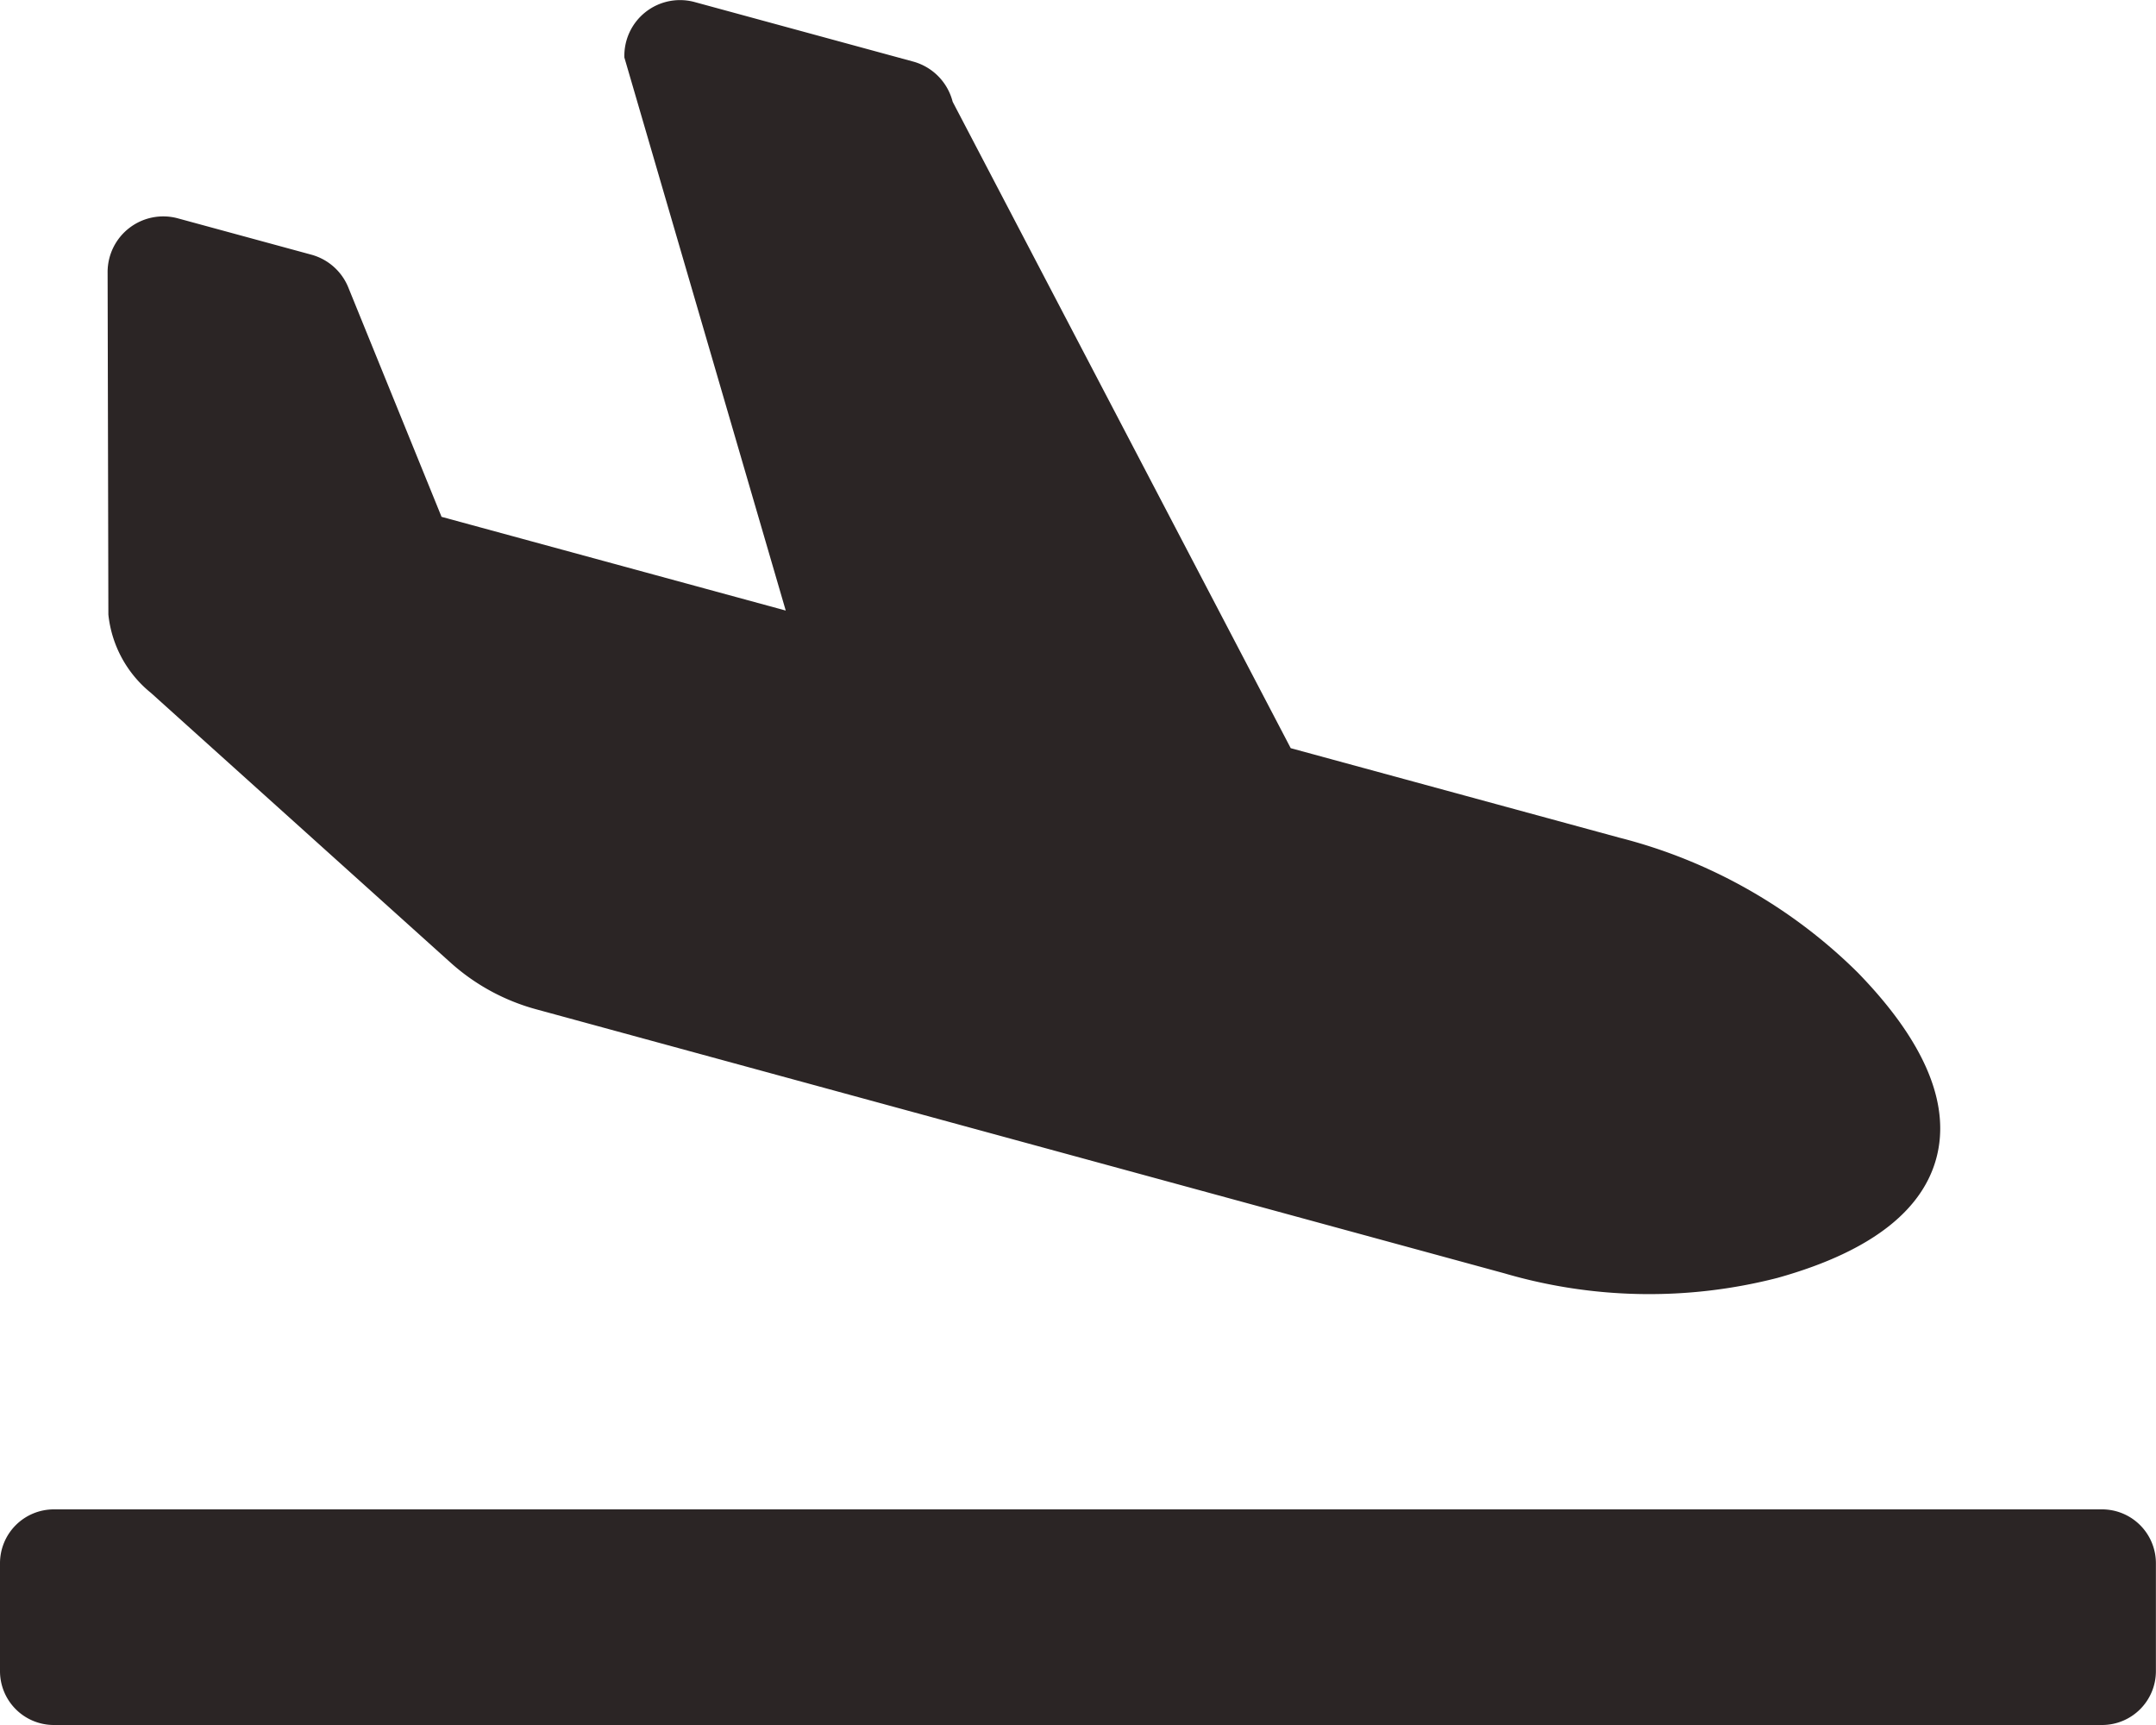 <svg xmlns="http://www.w3.org/2000/svg" width="22.5" height="18" viewBox="0 0 22.5 18">
  <path id="Icon_awesome-plane-arrival" data-name="Icon awesome-plane-arrival" d="M21.937,15.75H.562A.562.562,0,0,0,0,16.312v1.125A.562.562,0,0,0,.562,18H21.937a.562.562,0,0,0,.562-.562V16.312A.562.562,0,0,0,21.937,15.75ZM1.575,7.23,4.7,10.043a2.2,2.2,0,0,0,.9.49L15.7,13.287a5.376,5.376,0,0,0,2.848.048c1.043-.291,1.527-.746,1.661-1.255s-.061-1.15-.822-1.932A5.436,5.436,0,0,0,16.9,8.741L13.47,7.807,9.942,1.062a.584.584,0,0,0-.41-.419L7.244.02A.581.581,0,0,0,6.516.6L8.2,6.371,4.608,5.393l-.97-2.386a.581.581,0,0,0-.387-.349l-1.4-.381a.581.581,0,0,0-.728.558l.008,3.578A1.212,1.212,0,0,0,1.575,7.23Z" transform="translate(0 0)" fill="#2b2525"/>
</svg>
